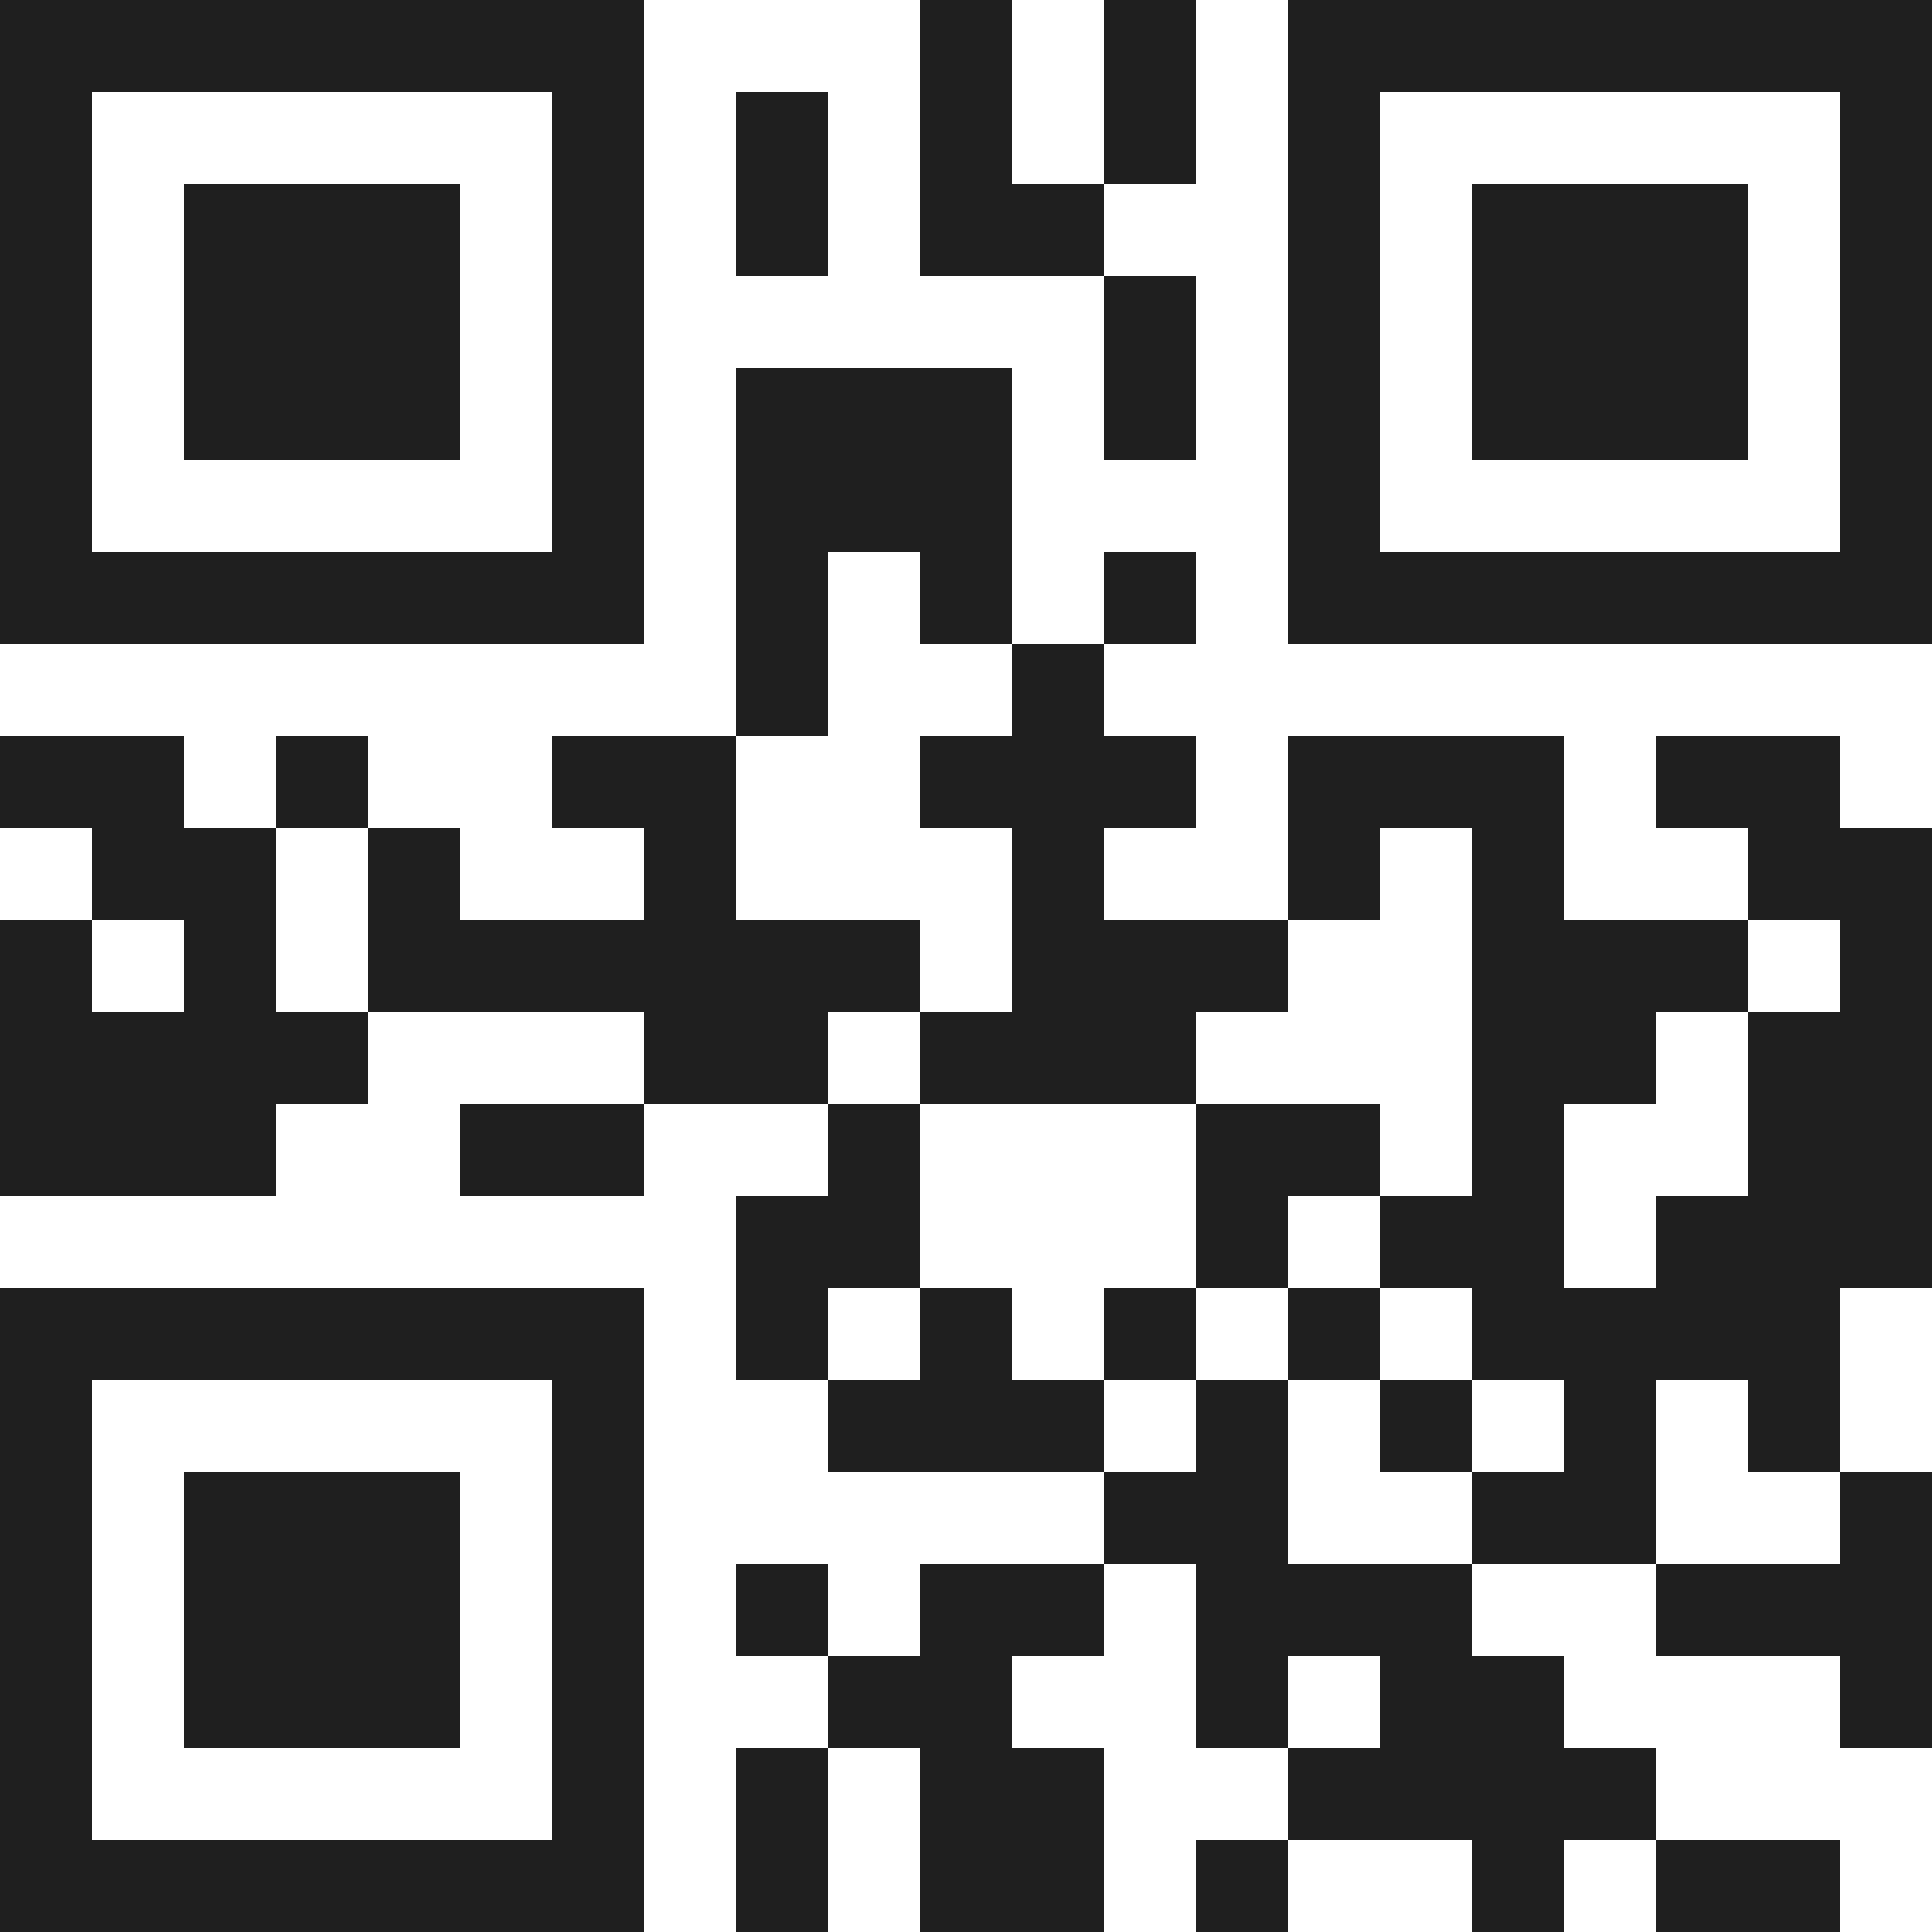 <svg xmlns="http://www.w3.org/2000/svg" viewBox="0 0 21 21" shape-rendering="crispEdges"><path fill="#ffffff" d="M0 0h21v21H0z"/><path stroke="#1f1f1f" d="M0 0.5h7m3 0h1m1 0h1m1 0h7M0 1.5h1m5 0h1m1 0h1m1 0h1m1 0h1m1 0h1m5 0h1M0 2.5h1m1 0h3m1 0h1m1 0h1m1 0h2m2 0h1m1 0h3m1 0h1M0 3.5h1m1 0h3m1 0h1m5 0h1m1 0h1m1 0h3m1 0h1M0 4.5h1m1 0h3m1 0h1m1 0h3m1 0h1m1 0h1m1 0h3m1 0h1M0 5.5h1m5 0h1m1 0h3m3 0h1m5 0h1M0 6.5h7m1 0h1m1 0h1m1 0h1m1 0h7M8 7.5h1m2 0h1M0 8.5h2m1 0h1m2 0h2m2 0h3m1 0h3m1 0h2M1 9.5h2m1 0h1m2 0h1m3 0h1m2 0h1m1 0h1m2 0h2M0 10.5h1m1 0h1m1 0h6m1 0h3m2 0h3m1 0h1M0 11.5h4m3 0h2m1 0h3m3 0h2m1 0h2M0 12.5h3m2 0h2m2 0h1m3 0h2m1 0h1m2 0h2M8 13.5h2m3 0h1m1 0h2m1 0h3M0 14.5h7m1 0h1m1 0h1m1 0h1m1 0h1m1 0h4M0 15.5h1m5 0h1m2 0h3m1 0h1m1 0h1m1 0h1m1 0h1M0 16.5h1m1 0h3m1 0h1m5 0h2m2 0h2m2 0h1M0 17.5h1m1 0h3m1 0h1m1 0h1m1 0h2m1 0h3m2 0h3M0 18.5h1m1 0h3m1 0h1m2 0h2m2 0h1m1 0h2m3 0h1M0 19.5h1m5 0h1m1 0h1m1 0h2m2 0h4M0 20.5h7m1 0h1m1 0h2m1 0h1m2 0h1m1 0h2"/></svg>
